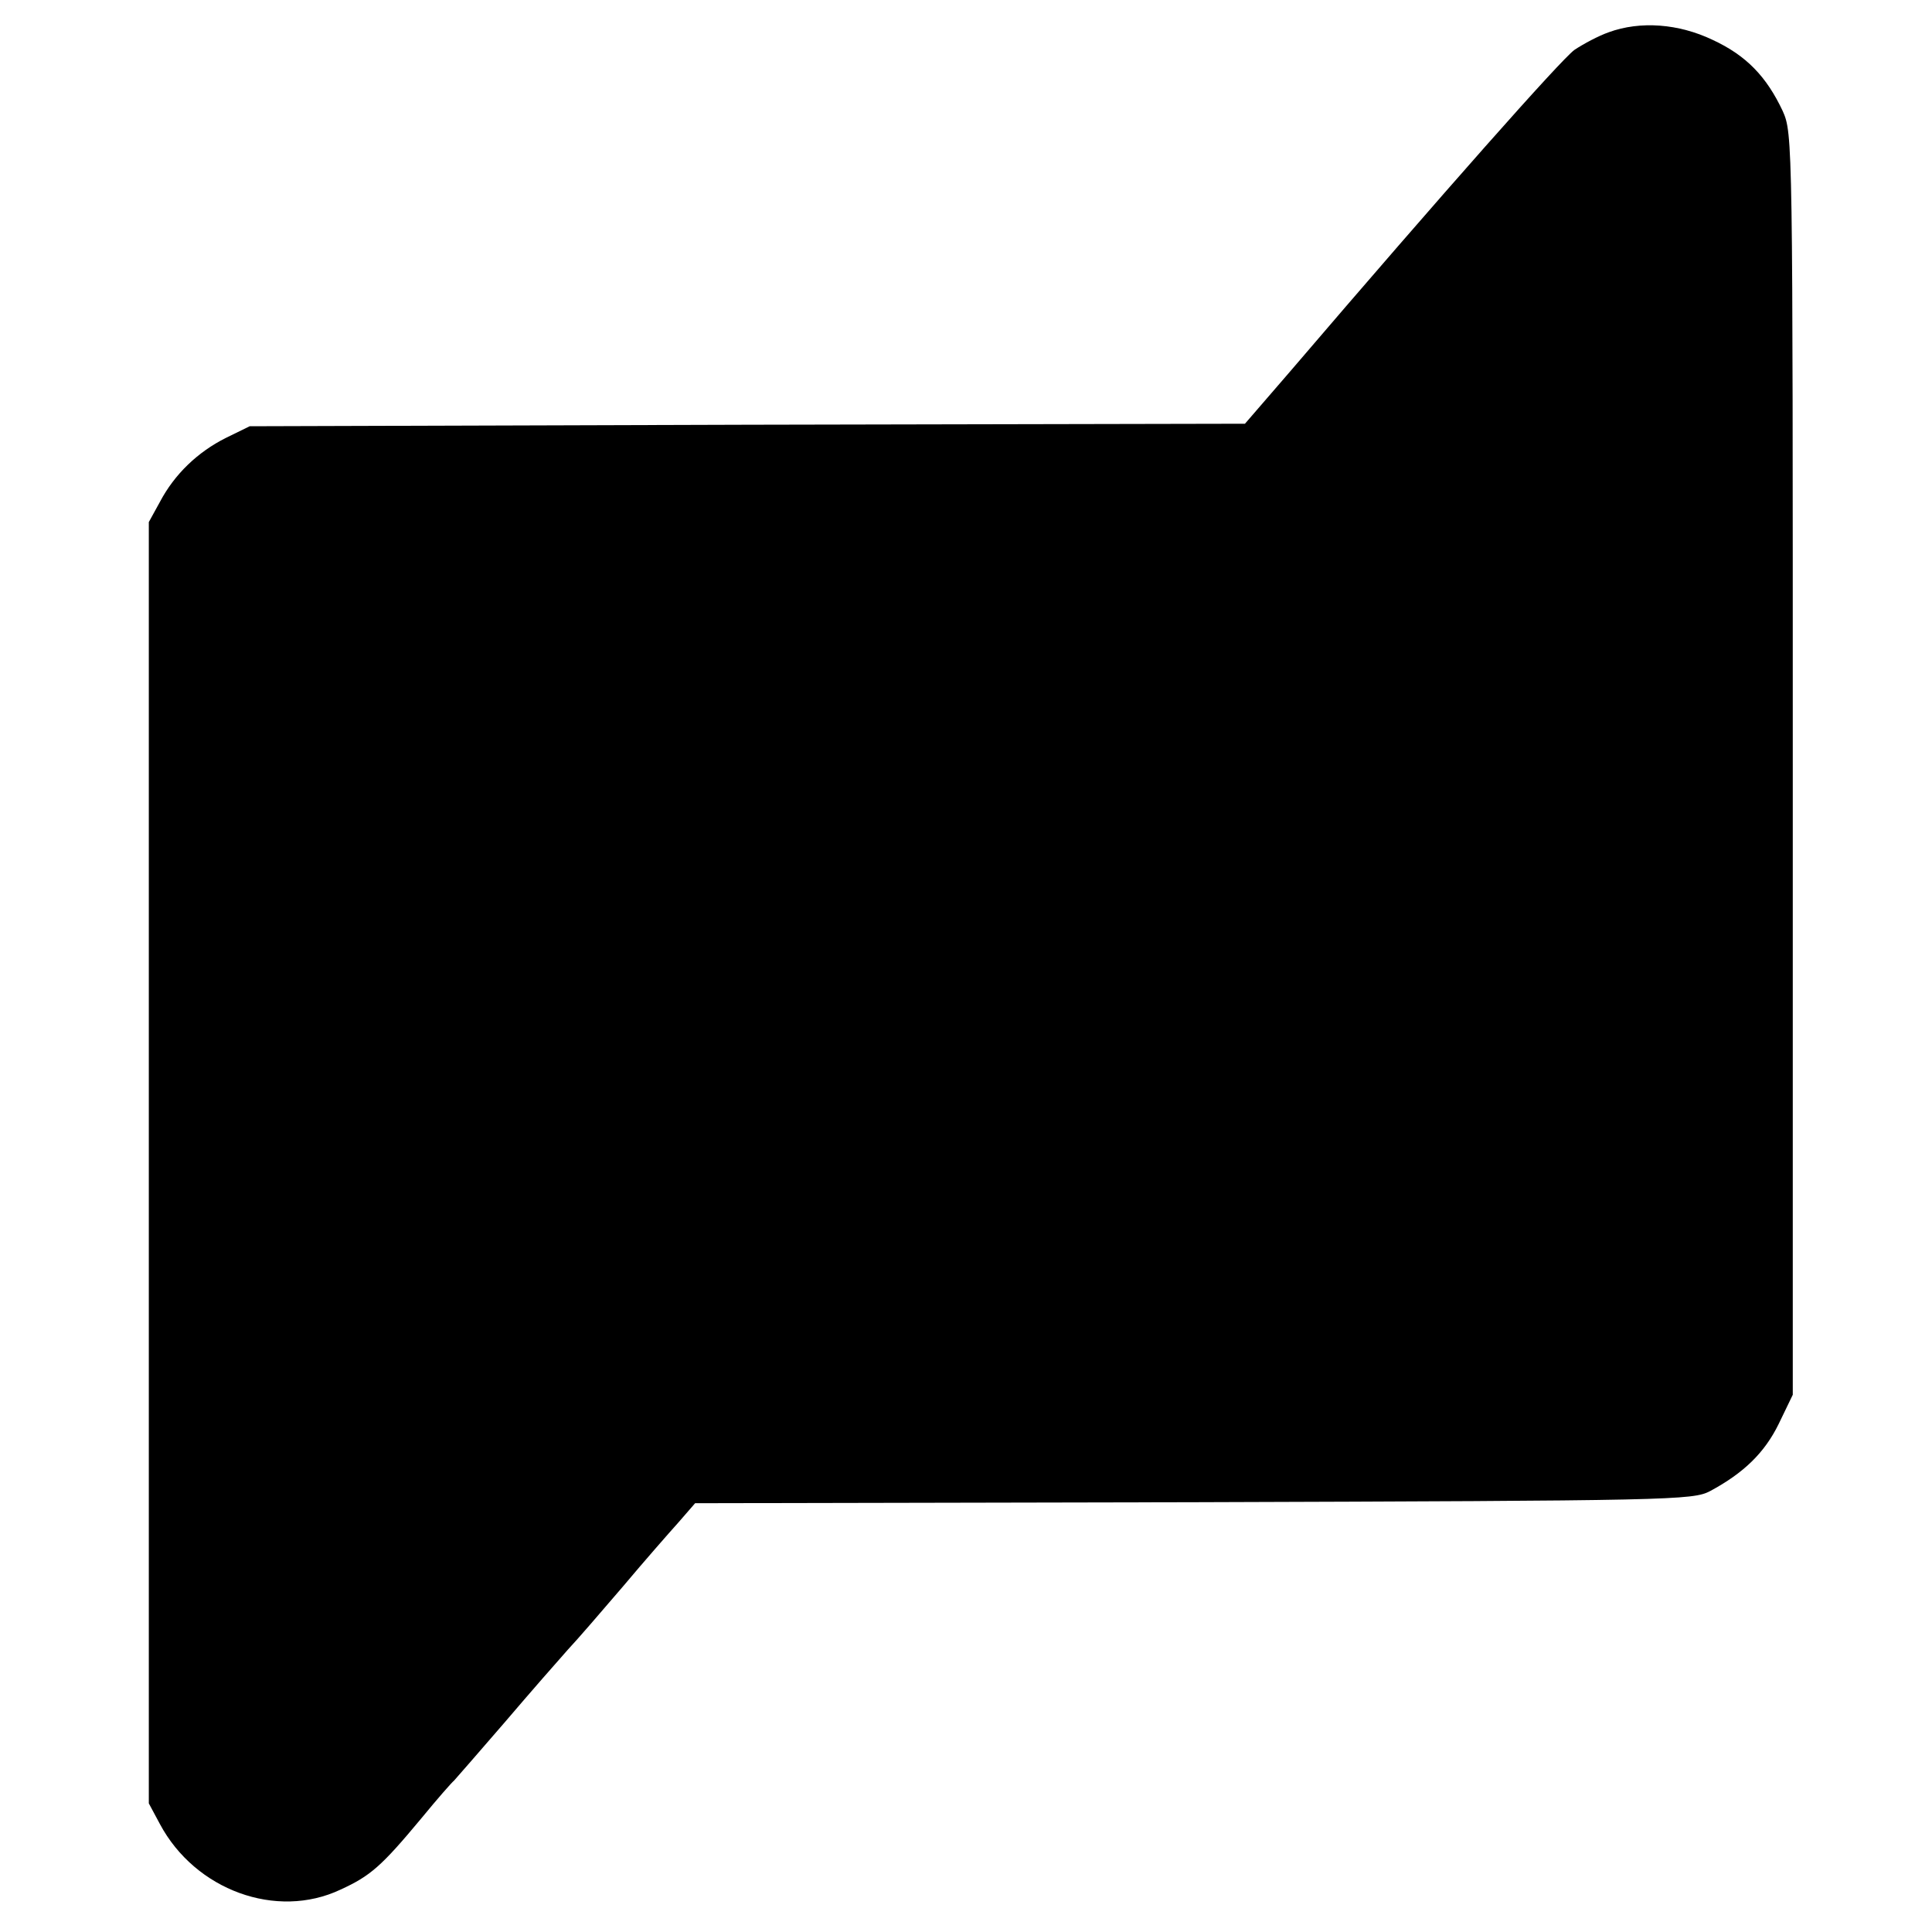 <?xml version="1.0" standalone="no"?>
<!DOCTYPE svg PUBLIC "-//W3C//DTD SVG 20010904//EN"
 "http://www.w3.org/TR/2001/REC-SVG-20010904/DTD/svg10.dtd">
<svg version="1.0" xmlns="http://www.w3.org/2000/svg"
 width="383pt" height="383pt" viewBox="0 0 383 383"
 preserveAspectRatio="xMidYMid meet">
<g transform="translate(0,383) scale(0.1,-0.1)"
fill="#000000" stroke="none">
<path d="M3189 3766 c-20 -7 -50 -23 -68 -35 -27 -20 -256 -278 -564 -638
l-89 -103 -986 -2 -987 -3 -47 -23 c-56 -28 -102 -72 -131 -127 l-22 -40 0
-1270 0 -1270 22 -41 c70 -131 231 -190 358 -130 59 27 81 46 160 141 32 39
61 72 65 75 3 3 48 55 100 115 52 61 109 126 126 145 18 19 67 76 109 125 42
50 92 107 110 127 l33 38 989 2 c946 3 989 4 1023 22 67 36 108 76 136 133
l28 58 0 1250 c0 1238 0 1250 -20 1295 -32 68 -72 110 -139 141 -67 32 -143
38 -206 15z"/>
</g>
</svg>
